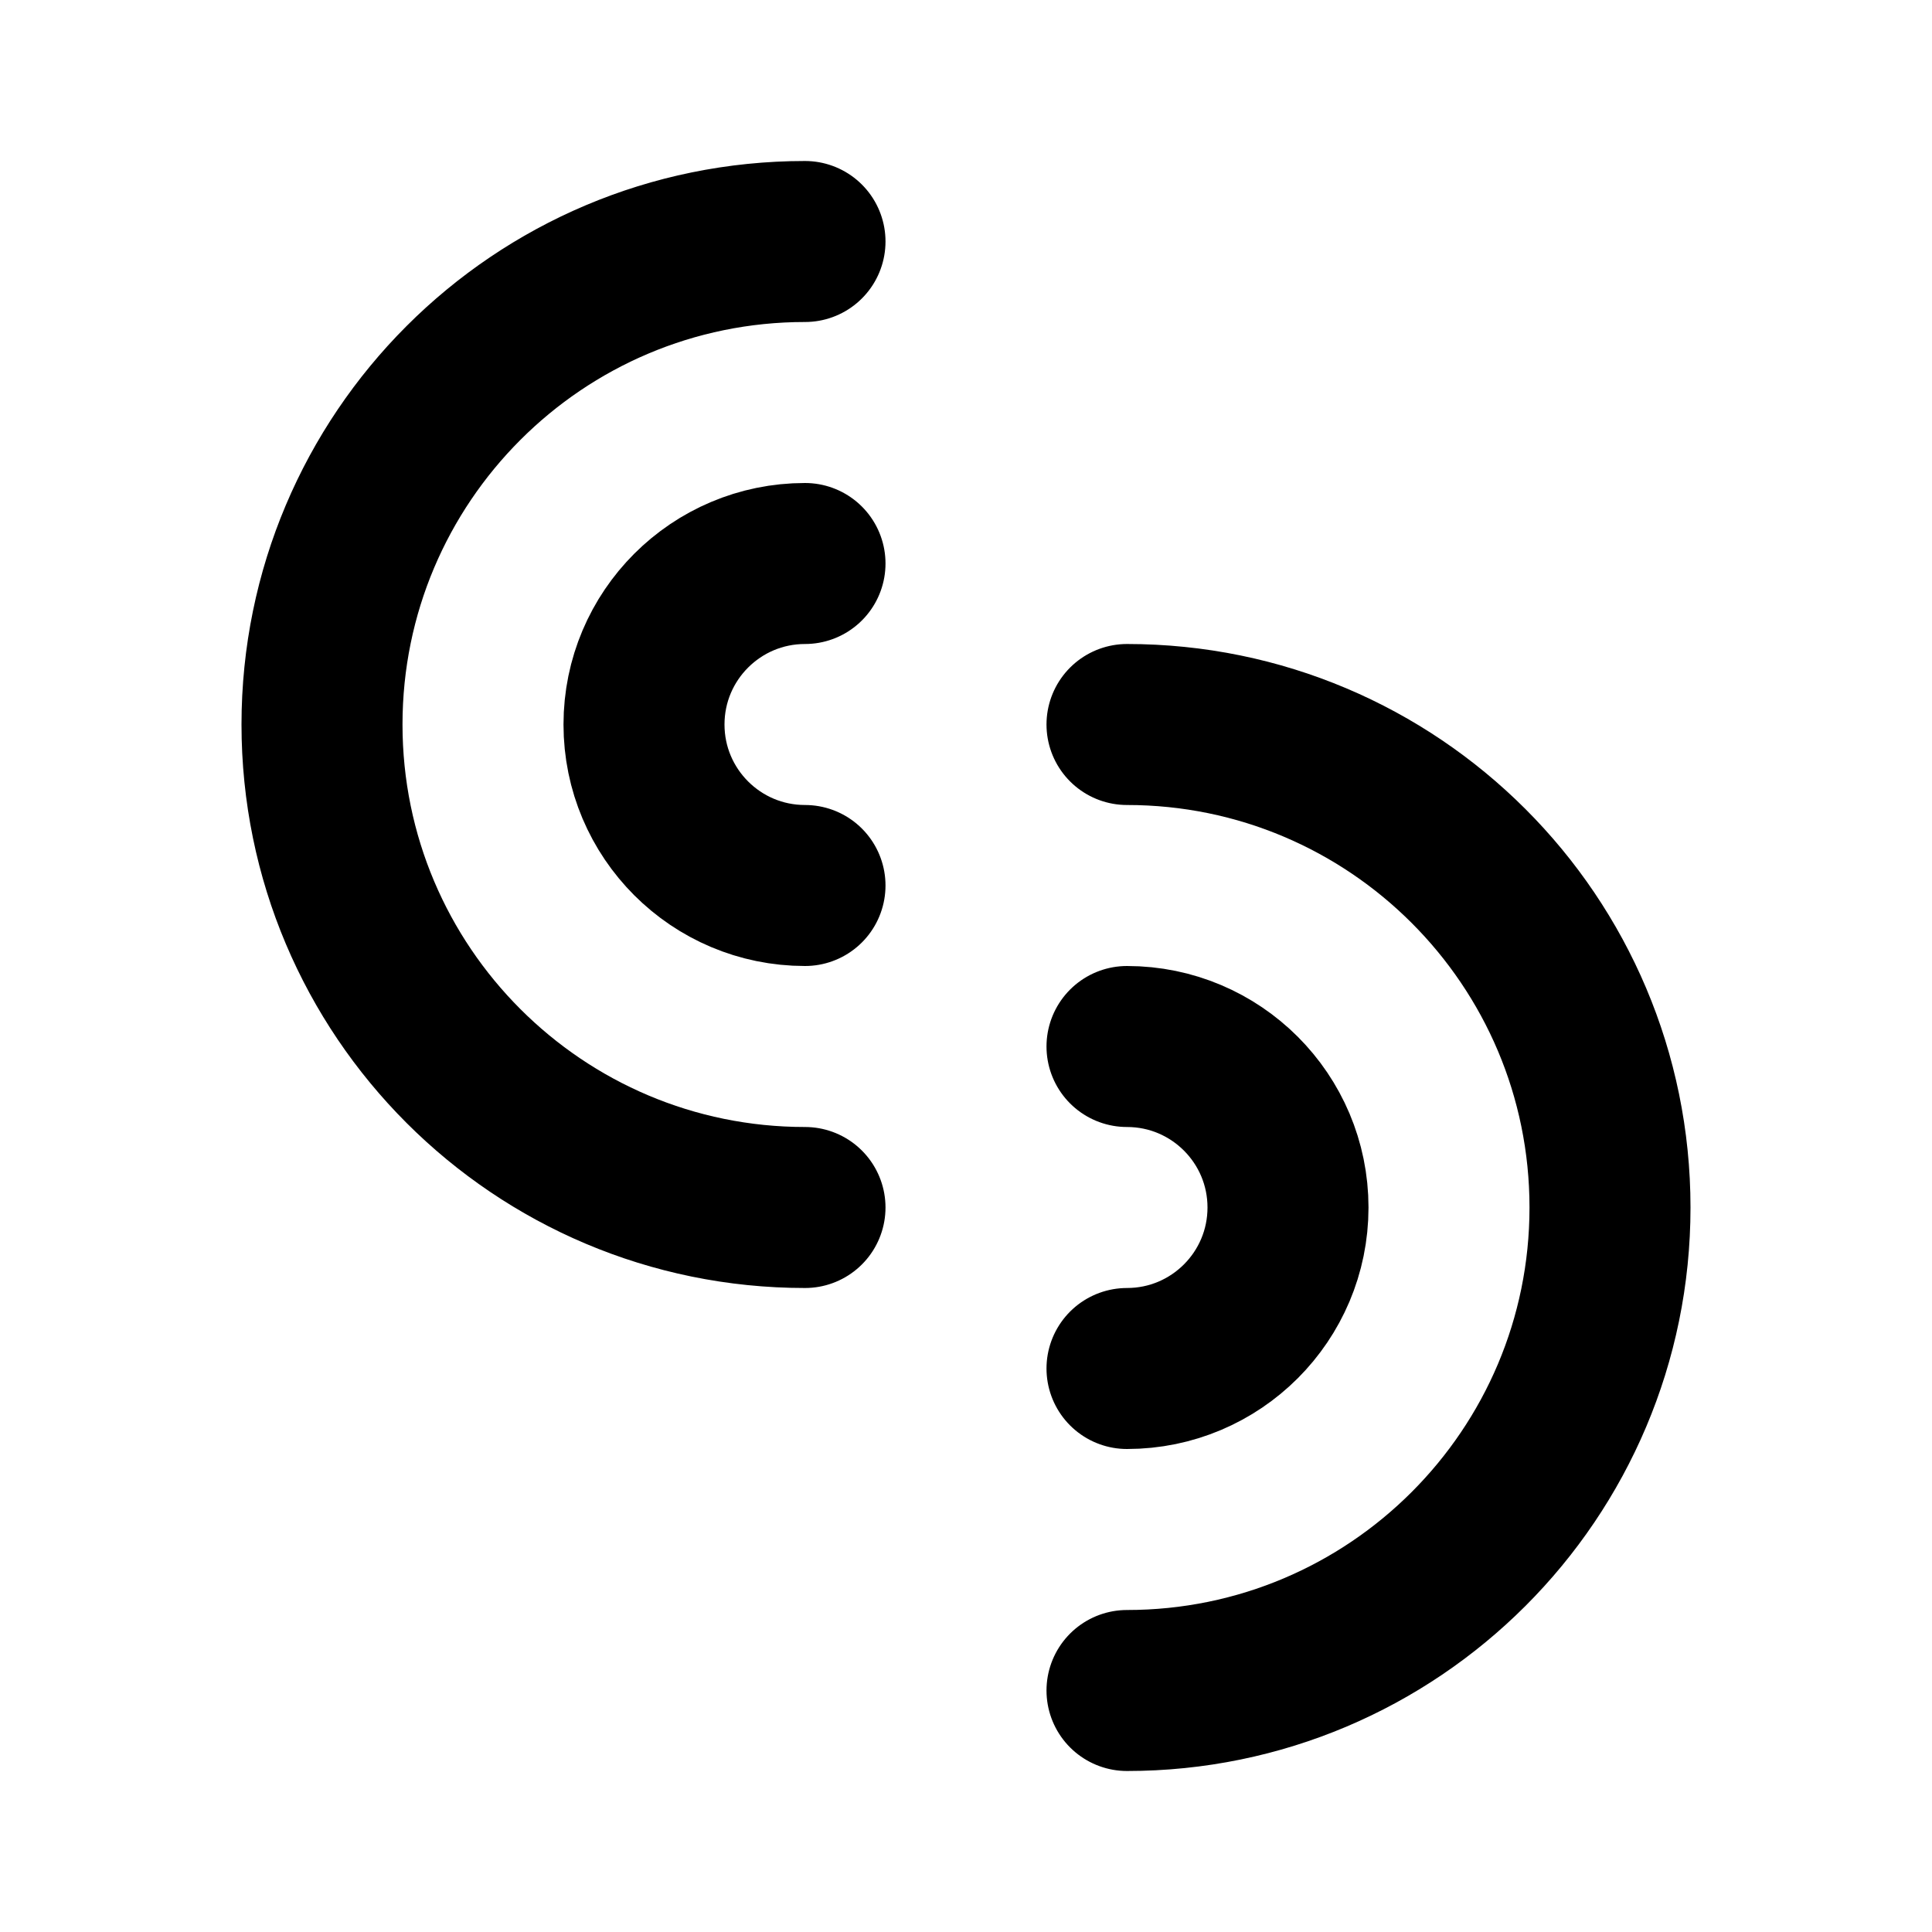 <svg width="48" height="48" viewBox="0 0 48 48" fill="none" xmlns="http://www.w3.org/2000/svg">
<path d="M20 30C13.373 30 8 24.627 8 18C8 11.373 13.373 6 20 6" stroke="black" stroke-width="4" stroke-linecap="round" stroke-linejoin="round"/>
<path d="M20 22C17.791 22 16 20.209 16 18C16 15.791 17.791 14 20 14" stroke="black" stroke-width="4" stroke-linecap="round" stroke-linejoin="round"/>
<path d="M28 34C30.209 34 32 32.209 32 30C32 27.791 30.209 26 28 26" stroke="black" stroke-width="4" stroke-linecap="round" stroke-linejoin="round"/>
<path d="M28 42C34.627 42 40 36.627 40 30C40 23.373 34.627 18 28 18" stroke="black" stroke-width="4" stroke-linecap="round" stroke-linejoin="round"/>
</svg>